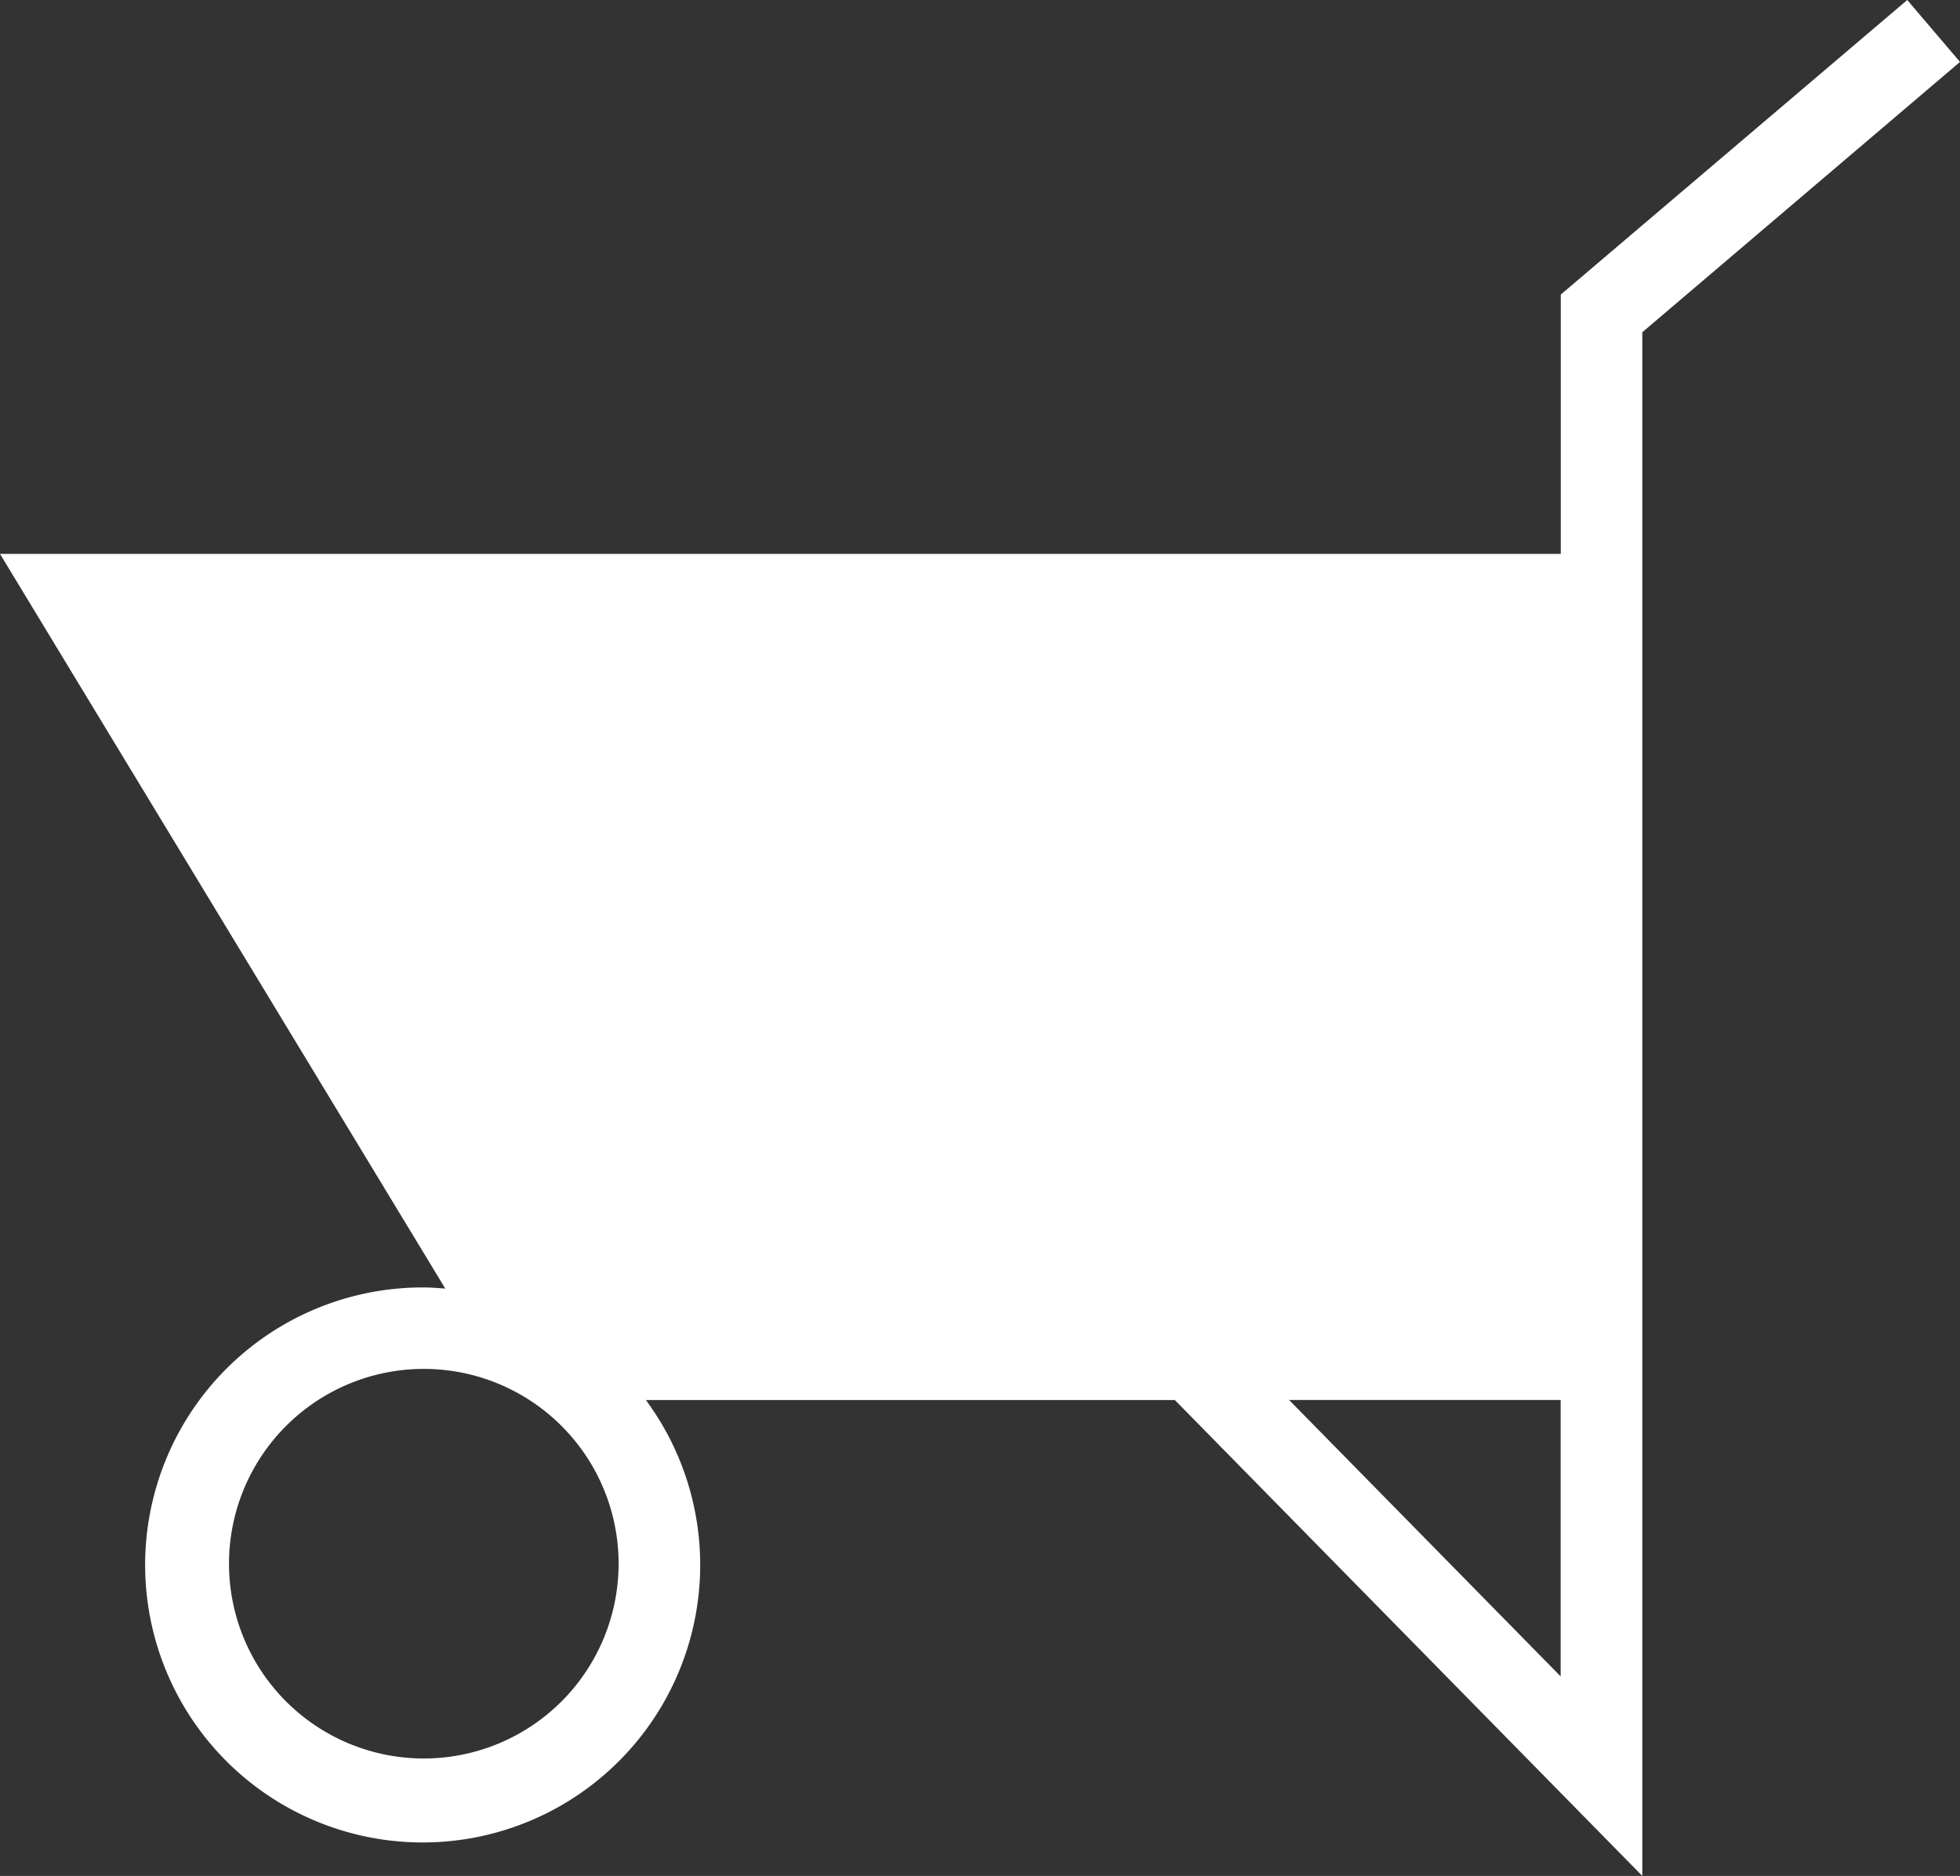 <svg xmlns="http://www.w3.org/2000/svg" width="147.229" height="140.922" viewBox="0 0 147.229 140.922">
  <rect x="0" y="0" width="147.229" height="140.922" fill="#333333" stroke="none"/>
  <path id="icone-acessorios-02" d="M240.083,1584.657l-26.026,22.128v19.482H96.816l33.449,55.19c-.539-.037-1.073-.086-1.617-.086a20.847,20.847,0,1,0,16.684,8.458h39.734l35.115,35.75V1609.615l23.864-20.306Zm-111.435,132.1a14.633,14.633,0,1,1,14.636-14.625,14.639,14.639,0,0,1-14.636,14.625m85.4-6.167-20.4-20.765h20.4Z" transform="translate(-96.816 -1584.657)" fill="#fff"/>
</svg>

